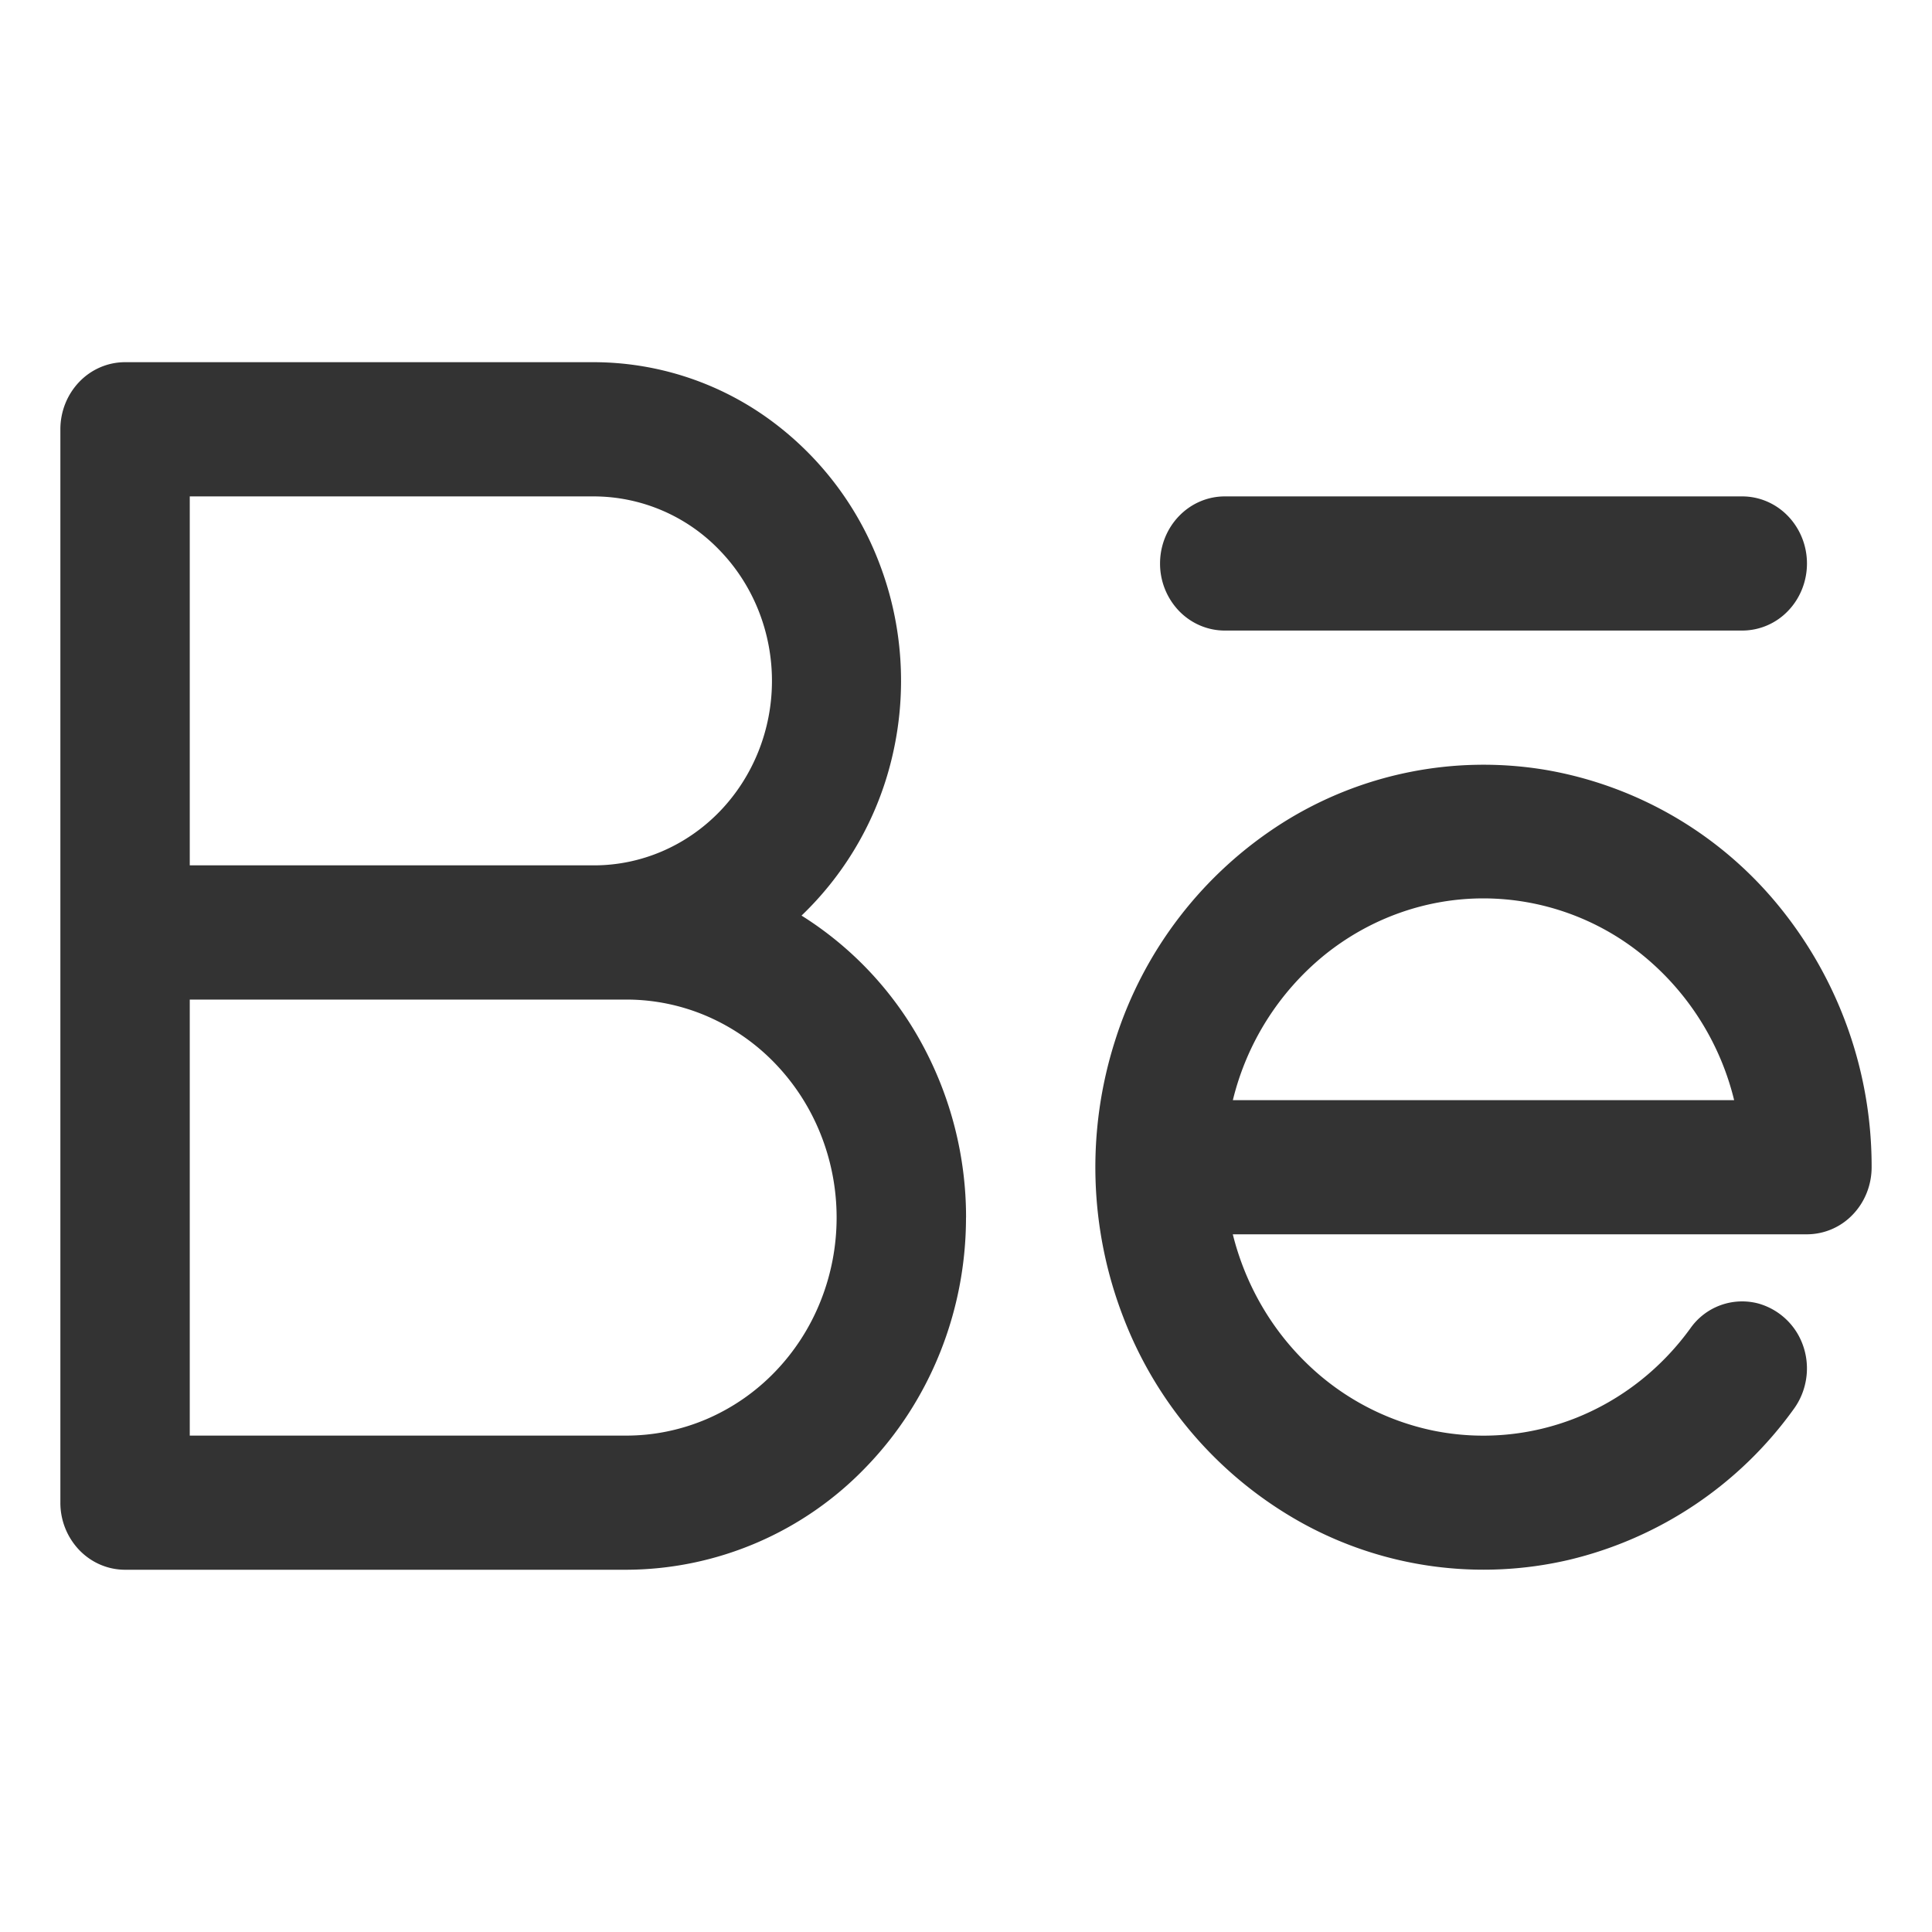 <svg xmlns="http://www.w3.org/2000/svg" width="32" height="32" fill="none"><path fill="#000" d="M19.214 9.333c0-.294.113-.577.314-.785.201-.209.474-.326.758-.326h8.571c.284 0 .557.117.758.326.2.208.314.49.314.785 0 .295-.113.578-.314.786a1.052 1.052 0 0 1-.758.325h-8.571c-.284 0-.557-.117-.758-.325a1.132 1.132 0 0 1-.314-.786zM16 20.167c0 1.547-.593 3.03-1.648 4.124A5.525 5.525 0 0 1 10.375 26H2.071c-.284 0-.556-.117-.757-.325A1.132 1.132 0 0 1 1 24.889V7.11c0-.295.113-.577.314-.786.2-.208.473-.325.757-.325H9.84a4.963 4.963 0 0 1 2.871.924 5.25 5.25 0 0 1 1.867 2.442c.372.99.446 2.074.213 3.11a5.324 5.324 0 0 1-1.515 2.69 5.742 5.742 0 0 1 1.997 2.129 6.01 6.01 0 0 1 .728 2.872zM3.143 14.333h6.696c.782 0 1.531-.322 2.084-.895.552-.573.863-1.35.863-2.16s-.31-1.588-.863-2.16a2.894 2.894 0 0 0-2.084-.896H3.143v6.111zm10.714 5.834c0-.475-.09-.944-.265-1.382a3.621 3.621 0 0 0-.755-1.172 3.477 3.477 0 0 0-1.13-.783 3.376 3.376 0 0 0-1.332-.274H3.143v7.222h7.232c.457 0 .91-.094 1.333-.275a3.477 3.477 0 0 0 1.13-.783c.323-.335.58-.733.754-1.171.175-.439.265-.908.265-1.382zM31 19.333c0 .295-.113.578-.314.786a1.05 1.05 0 0 1-.757.325h-9.51c.202.811.62 1.546 1.208 2.121a4.235 4.235 0 0 0 2.11 1.13 4.156 4.156 0 0 0 2.367-.21c.753-.3 1.41-.815 1.895-1.485a1.047 1.047 0 0 1 1.124-.41 1.1 1.1 0 0 1 .656.51 1.14 1.14 0 0 1 .115.844 1.128 1.128 0 0 1-.181.39 6.413 6.413 0 0 1-3.726 2.502 6.225 6.225 0 0 1-4.4-.599 6.587 6.587 0 0 1-2.979-3.413 6.898 6.898 0 0 1-.135-4.6 6.628 6.628 0 0 1 2.772-3.596 6.238 6.238 0 0 1 4.357-.876 6.377 6.377 0 0 1 3.866 2.261A6.815 6.815 0 0 1 31 19.333zm-2.277-1.11a4.46 4.46 0 0 0-1.524-2.41 4.188 4.188 0 0 0-2.628-.933c-.951 0-1.876.329-2.628.934a4.46 4.46 0 0 0-1.523 2.408h8.303z" opacity=".8"/></svg>